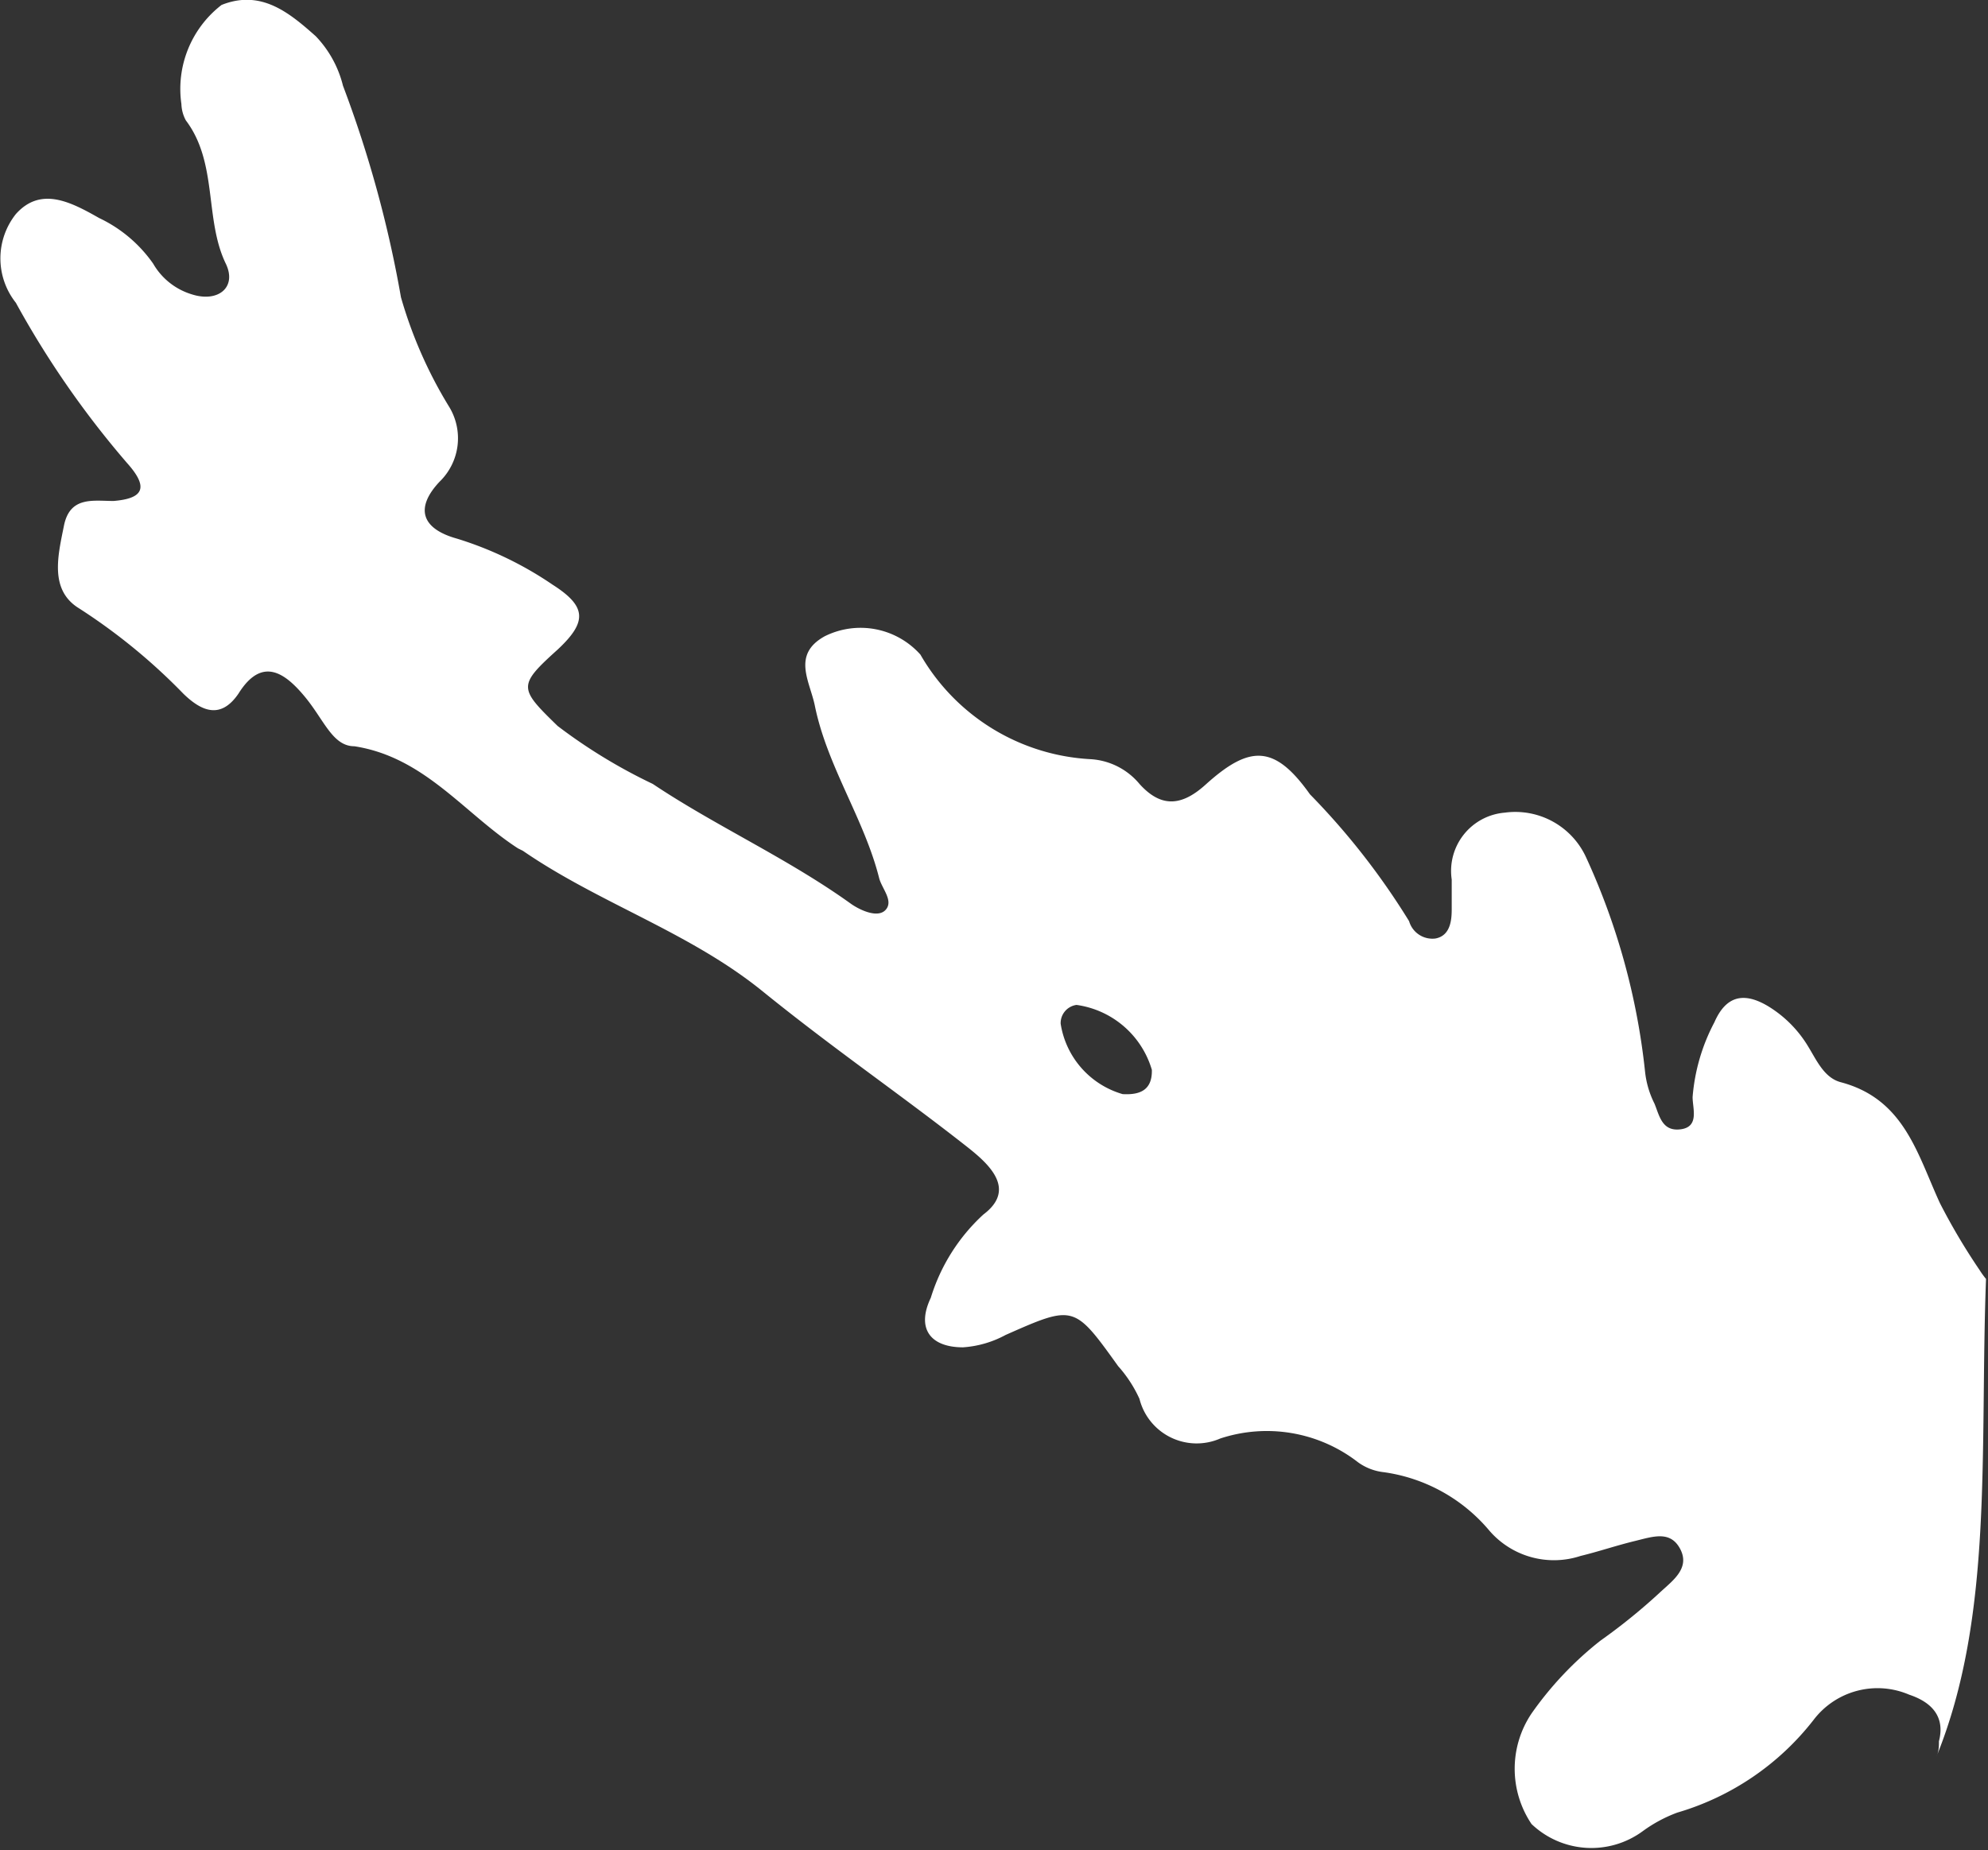 <?xml version="1.0" encoding="UTF-8"?> <svg xmlns="http://www.w3.org/2000/svg" id="Layer_1" data-name="Layer 1" viewBox="0 0 40.11 37.34"><rect x="0" y="0" width="40.11" height="37.34" fill="#333333" stroke="none"/><defs><style>.cls-1{fill:#fff;}</style></defs><title>Artboard 2zhuk</title><path class="cls-1" d="M39.94,25.63a12.62,12.62,0,0,1-.8-1.35c-.46-1-.72-2.1-2-2.44-.34-.09-.49-.45-.67-.74a2.39,2.39,0,0,0-.79-.79c-.48-.29-.85-.23-1.09.32a3.88,3.88,0,0,0-.44,1.51c0,.23.14.6-.24.65s-.43-.28-.53-.52a1.87,1.87,0,0,1-.19-.65A13.82,13.82,0,0,0,32,17.3a1.57,1.57,0,0,0-1.64-.9,1.18,1.18,0,0,0-1.07,1.35c0,.19,0,.38,0,.57s0,.56-.33.62a.49.49,0,0,1-.53-.35,14.54,14.54,0,0,0-2-2.56c-.71-1-1.21-1-2.09-.21-.48.44-.9.5-1.35,0a1.39,1.39,0,0,0-1-.5,4.22,4.22,0,0,1-3.42-2.11,1.62,1.62,0,0,0-1.93-.37c-.67.37-.3.91-.2,1.4.25,1.23,1,2.29,1.3,3.49.06.21.29.45.13.63s-.53,0-.7-.12c-1.28-.92-2.73-1.57-4-2.42a10.92,10.92,0,0,1-1.92-1.17c-.78-.76-.81-.81,0-1.54.6-.56.59-.87-.1-1.31a7.16,7.16,0,0,0-1.93-.93c-.72-.2-.85-.62-.35-1.15a1.22,1.22,0,0,0,.18-1.53A8.92,8.92,0,0,1,8.09,6,23.53,23.53,0,0,0,6.92,1.73a2.21,2.21,0,0,0-.55-1C5.84.26,5.27-.22,4.47.1a2.14,2.14,0,0,0-.81,2,.74.74,0,0,0,.09.33c.65.86.37,2,.81,2.9.22.47-.16.78-.69.61a1.35,1.35,0,0,1-.78-.62A2.78,2.78,0,0,0,2,4.4C1.42,4.07.82,3.76.32,4.32a1.44,1.44,0,0,0,0,1.79A18.76,18.76,0,0,0,2.56,9.34c.44.49.35.72-.27.77-.41,0-.88-.1-1,.5s-.3,1.3.31,1.67A11.89,11.89,0,0,1,3.7,14c.38.37.76.51,1.11,0,.48-.77.95-.41,1.34.06s.56,1,1,1c1.42.22,2.22,1.36,3.3,2.06l.1.05c1.54,1.06,3.36,1.64,4.83,2.83s2.78,2.08,4.14,3.15c.43.34,1,.85.32,1.36a3.79,3.79,0,0,0-1.06,1.68c-.3.63,0,1,.65,1a2.1,2.1,0,0,0,.86-.25c1.38-.61,1.38-.61,2.27.63a2.6,2.6,0,0,1,.43.66,1.19,1.19,0,0,0,1.63.8,3,3,0,0,1,2.78.48,1.09,1.09,0,0,0,.52.2,3.39,3.39,0,0,1,2.13,1.18,1.72,1.72,0,0,0,1.84.51c.37-.09.72-.21,1.09-.3s.72-.22.92.16-.14.63-.38.85a11.86,11.86,0,0,1-1.23,1,6.91,6.91,0,0,0-1.39,1.47,2,2,0,0,0,0,2.23,1.75,1.75,0,0,0,2.25.14,2.87,2.87,0,0,1,.69-.37,5.41,5.41,0,0,0,2.75-1.87,1.62,1.62,0,0,1,1.93-.51c.45.15.73.44.6.94,0,.1,0,.2-.05.31,1.16-2.85.87-6.19,1-9.64A1.78,1.78,0,0,1,39.94,25.63ZM22.65,22.08a1.76,1.76,0,0,1-1.25-1.42.37.37,0,0,1,.32-.38,1.85,1.85,0,0,1,1.52,1.31C23.25,22,23,22.1,22.65,22.08Z"></path></svg> 